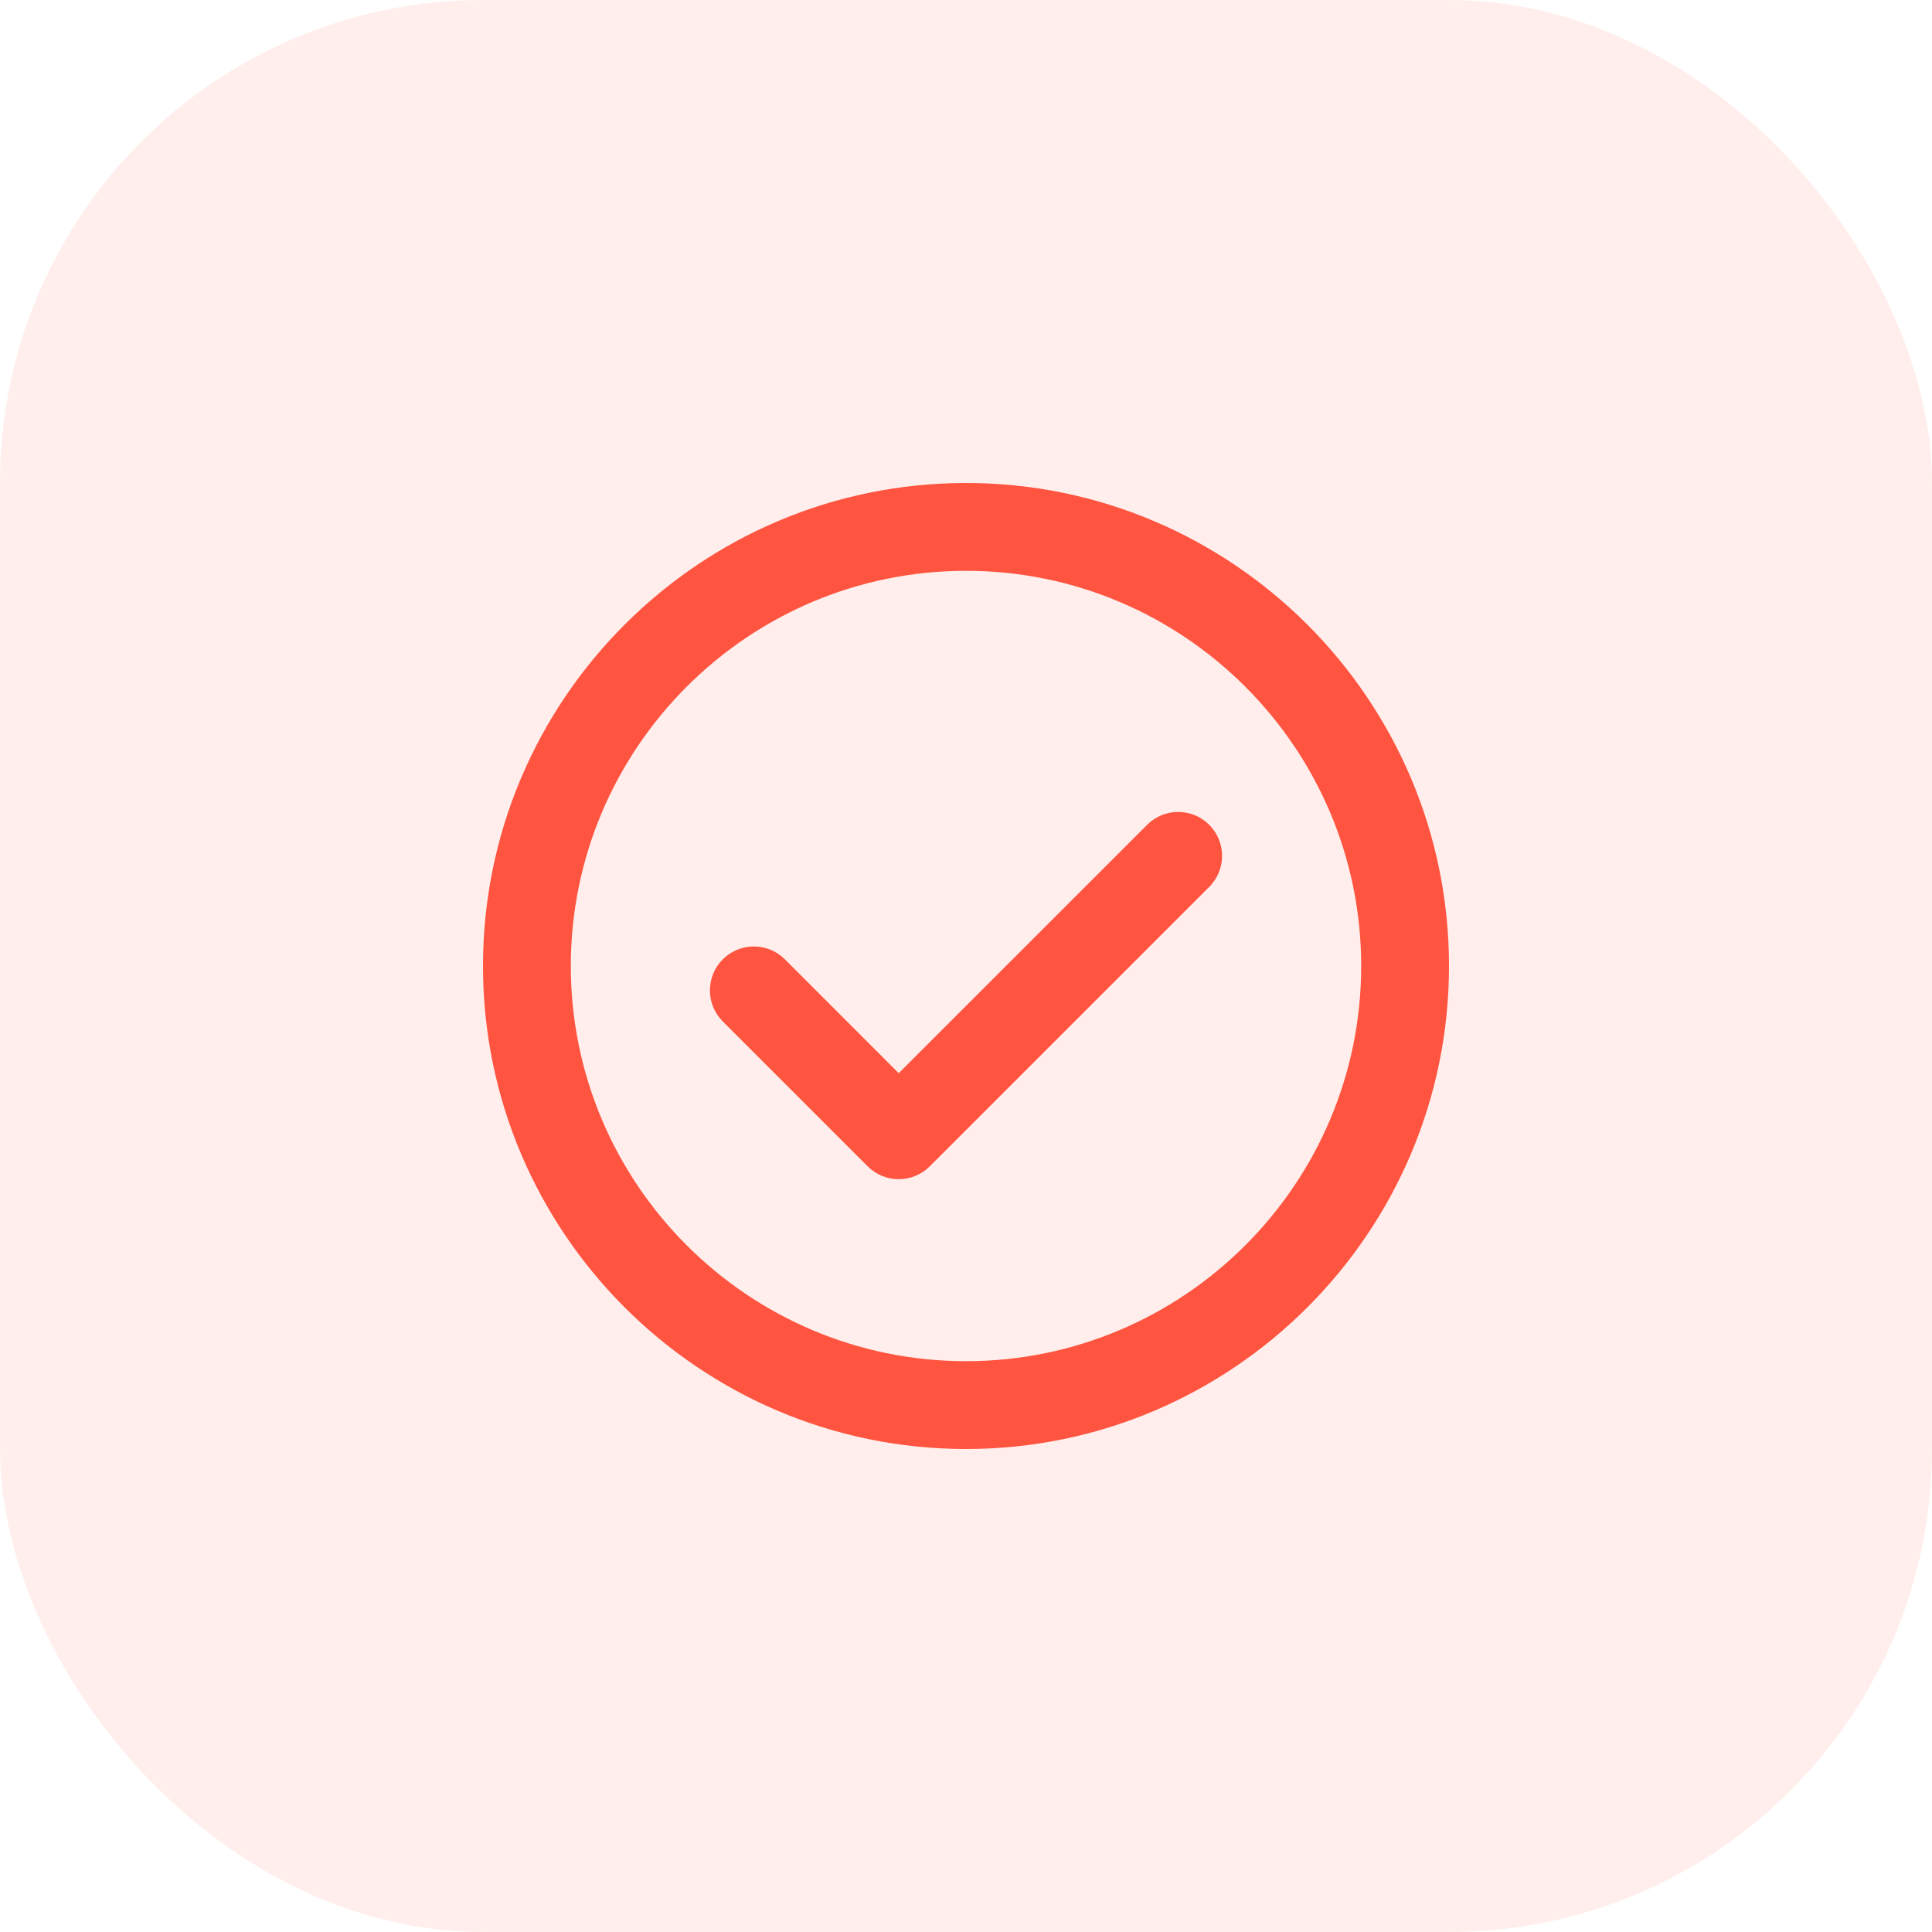 <svg width="64" height="64" viewBox="0 0 64 64" fill="none" xmlns="http://www.w3.org/2000/svg">
<rect width="64" height="64" rx="16" fill="#FF5440" fill-opacity="0.1"/>
<path d="M32 16C23.178 16 16 23.178 16 32C16 40.822 23.178 48 32 48C40.822 48 48 40.822 48 32C48 23.178 40.822 16 32 16ZM32 45.091C24.782 45.091 18.909 39.218 18.909 32C18.909 24.782 24.782 18.909 32 18.909C39.218 18.909 45.091 24.782 45.091 32C45.091 39.218 39.218 45.091 32 45.091Z" fill="#FF5440"/>
<path d="M38 27.323L29.771 35.551L26 31.779C25.432 31.211 24.511 31.211 23.943 31.779C23.375 32.347 23.375 33.268 23.943 33.836L28.743 38.636C29.015 38.909 29.386 39.062 29.771 39.062C29.771 39.062 29.771 39.062 29.771 39.062C30.157 39.062 30.527 38.909 30.8 38.636L40.057 29.38C40.625 28.811 40.625 27.891 40.057 27.323C39.489 26.755 38.568 26.754 38 27.323Z" fill="#FF5440"/>
</svg>
